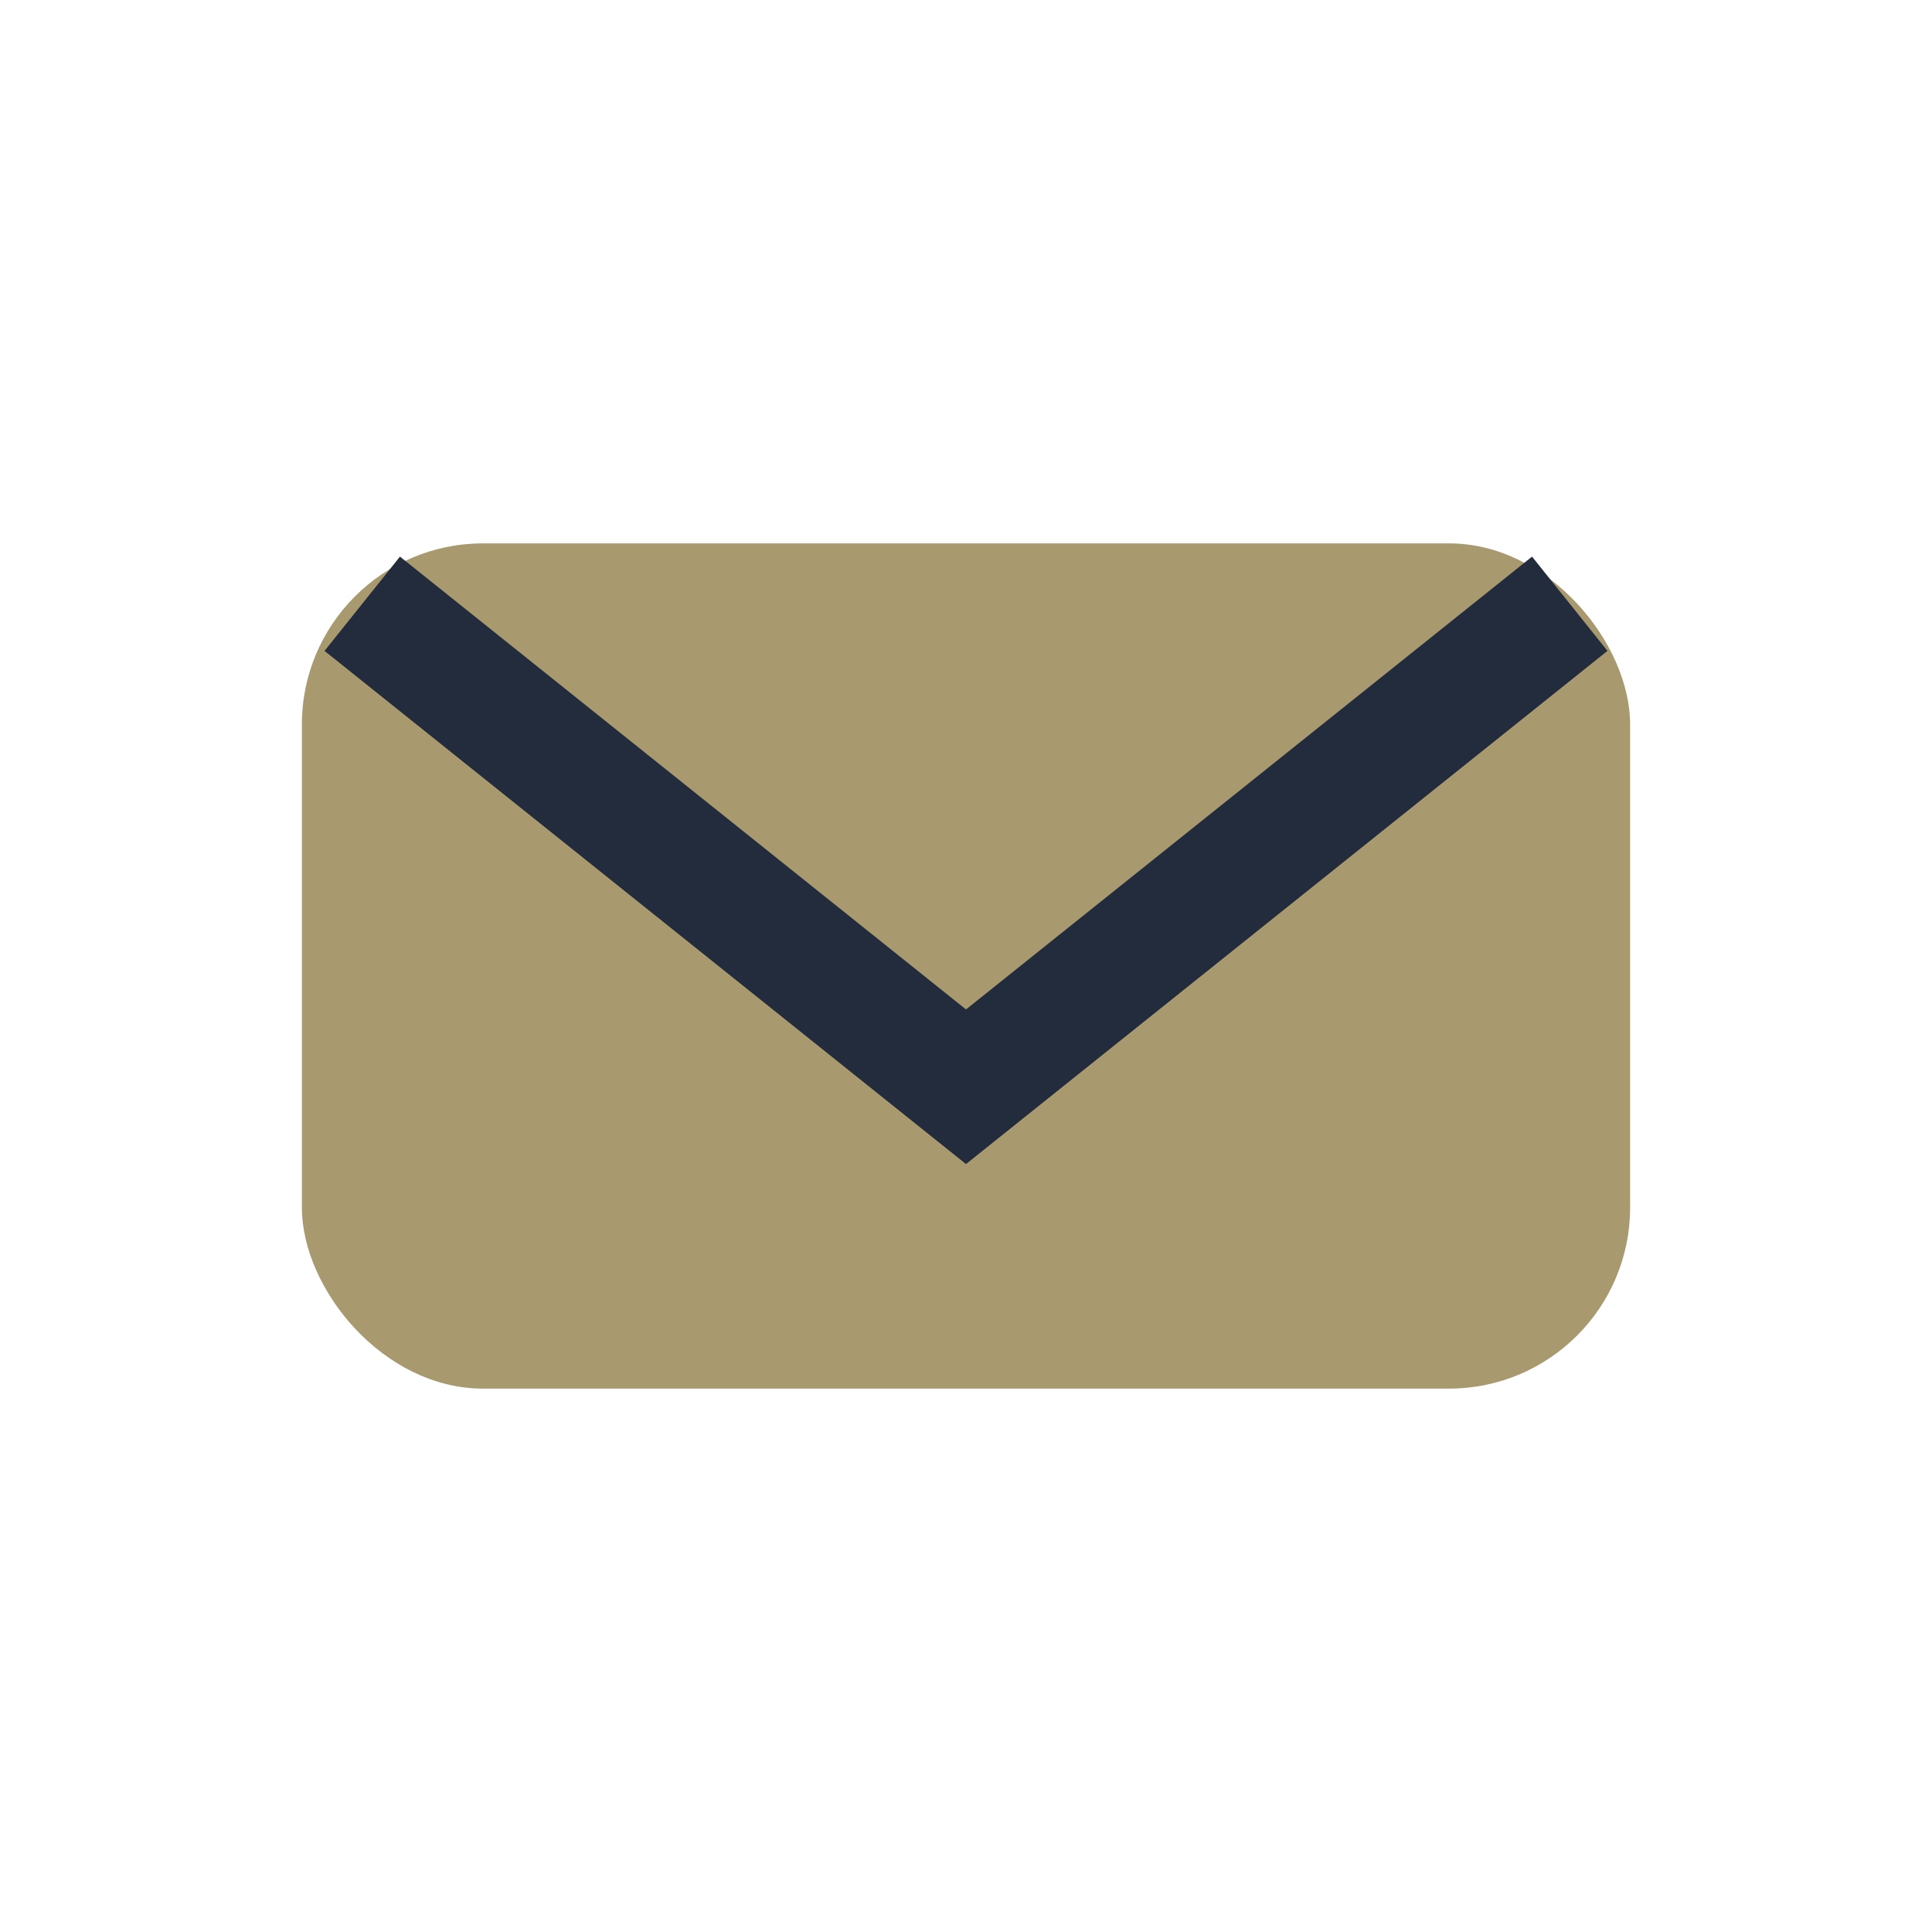 <?xml version="1.0" encoding="UTF-8"?>
<svg xmlns="http://www.w3.org/2000/svg" width="32" height="32" viewBox="0 0 32 32"><rect x="5" y="9" width="22" height="14" rx="3" fill="#A8996F"/><path d="M6 10l10 8 10-8" stroke="#232C3C" stroke-width="2" fill="none"/></svg>